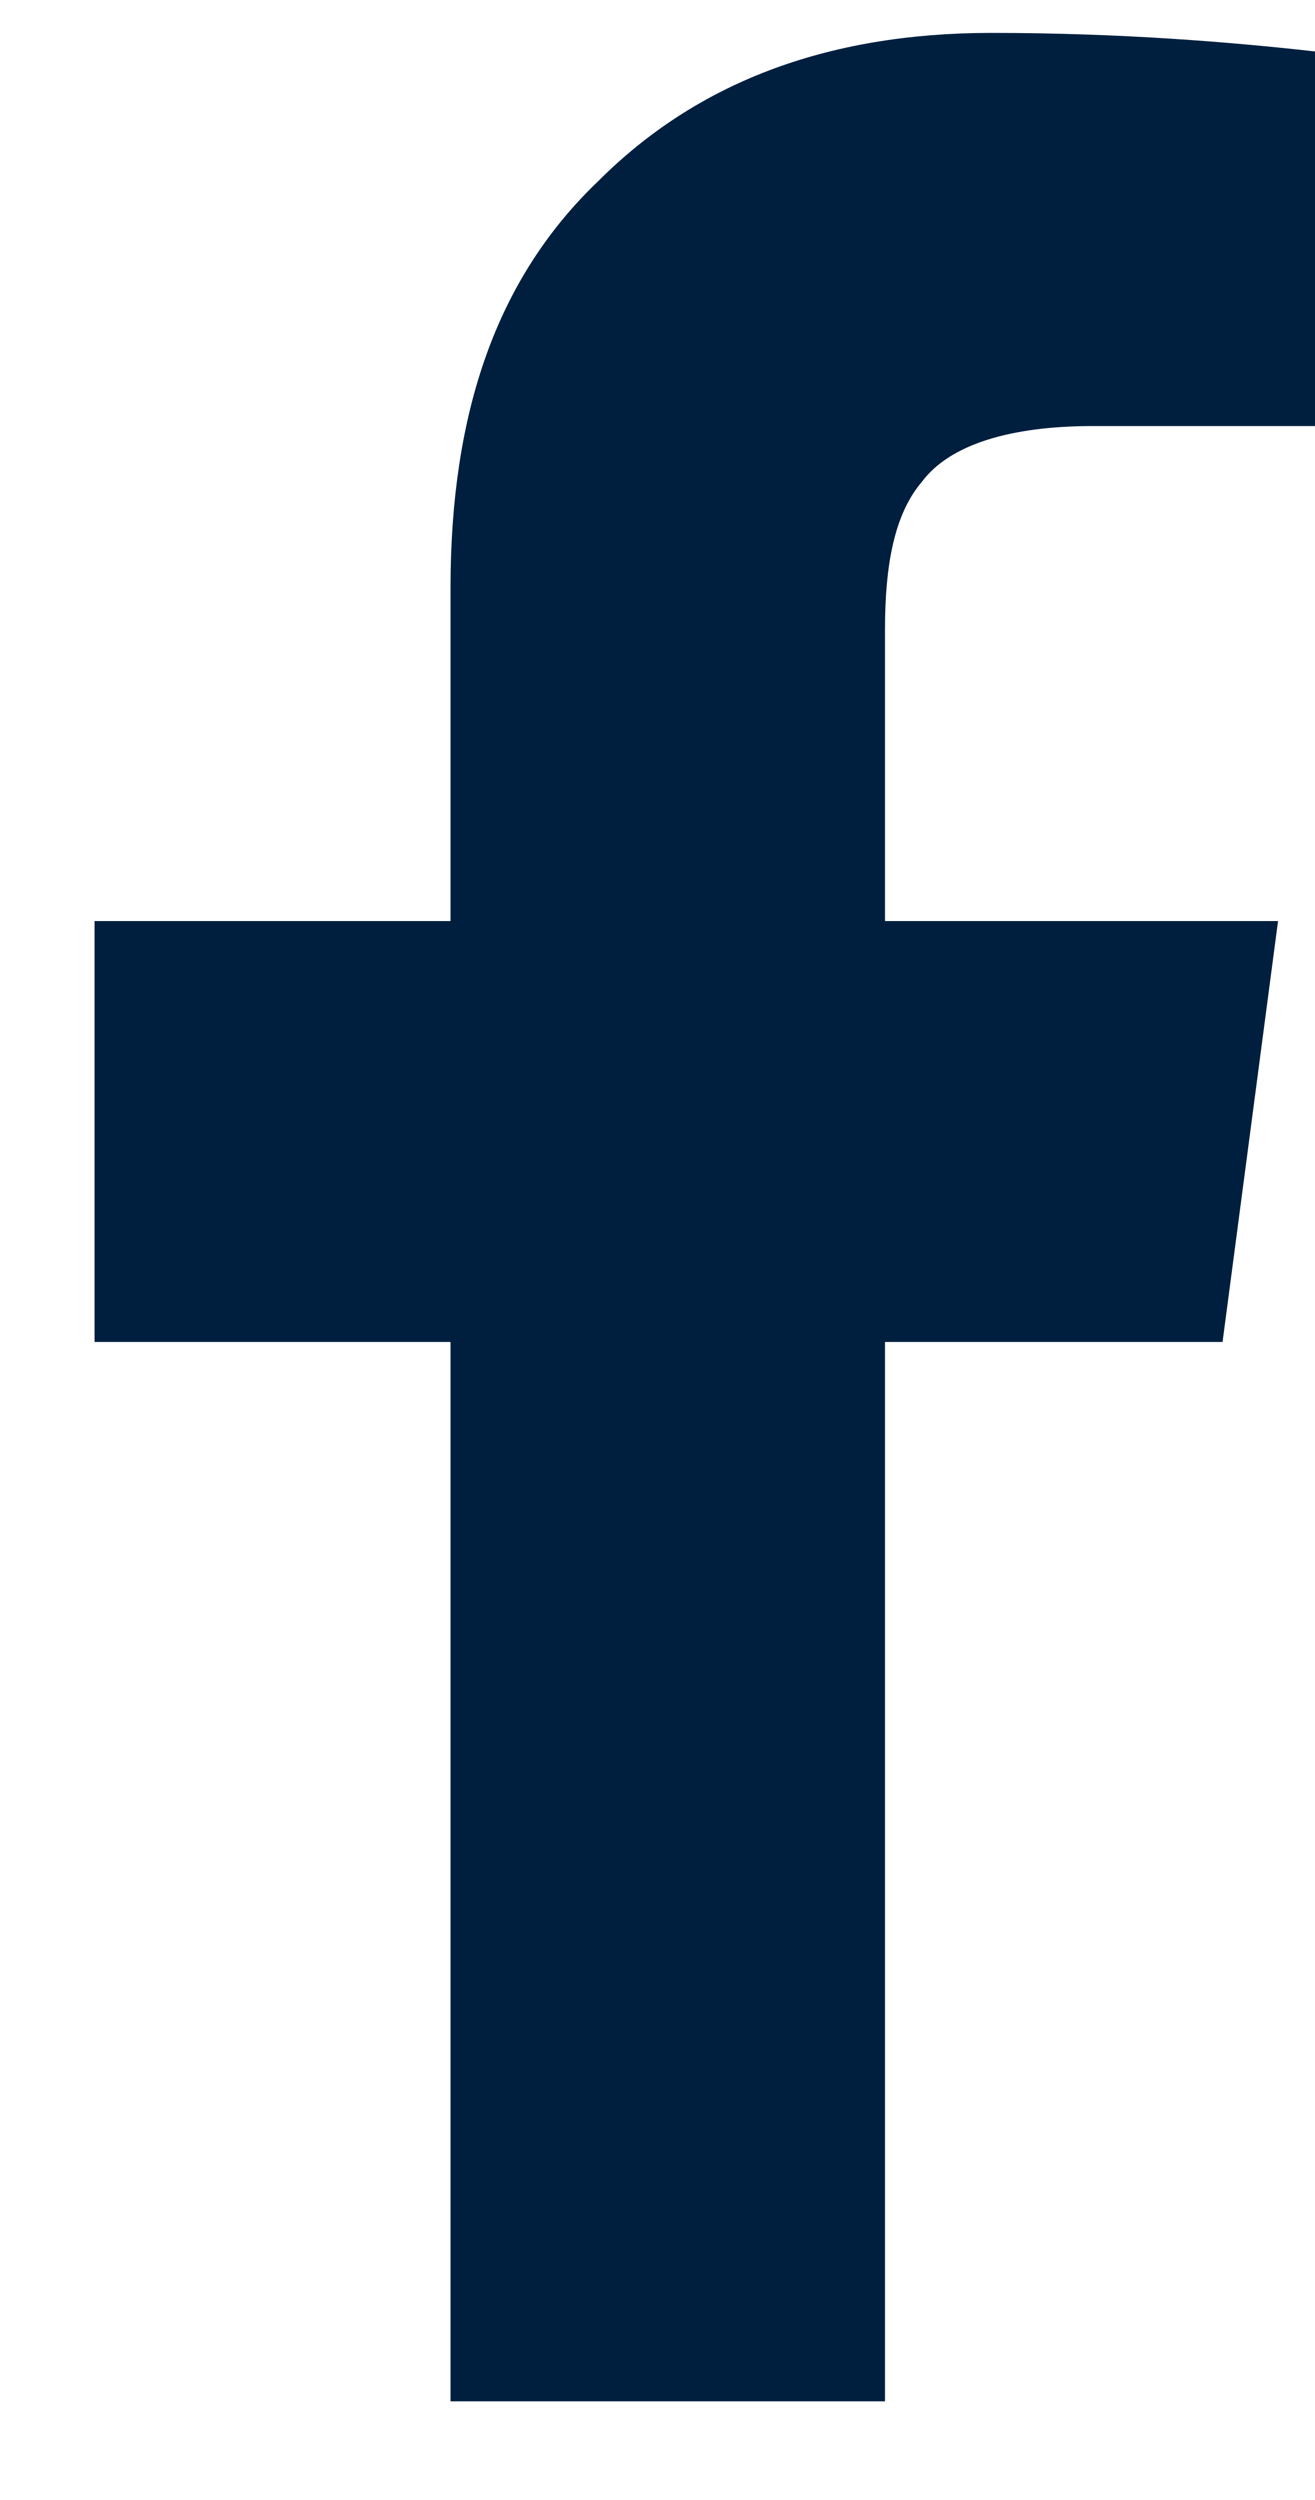 <svg width="10" height="19" viewBox="0 0 10 19" fill="none" xmlns="http://www.w3.org/2000/svg">
<path d="M3.426 18.25H6.73V10.199H9.297L9.719 7H6.73V4.785C6.73 4.293 6.801 3.906 7.012 3.66C7.223 3.379 7.68 3.238 8.312 3.238H10V0.391C9.367 0.32 8.523 0.25 7.539 0.25C6.273 0.25 5.289 0.637 4.551 1.375C3.777 2.113 3.426 3.133 3.426 4.469V7H0.719V10.199H3.426V18.25Z" fill="#001F3F"/>
</svg>
